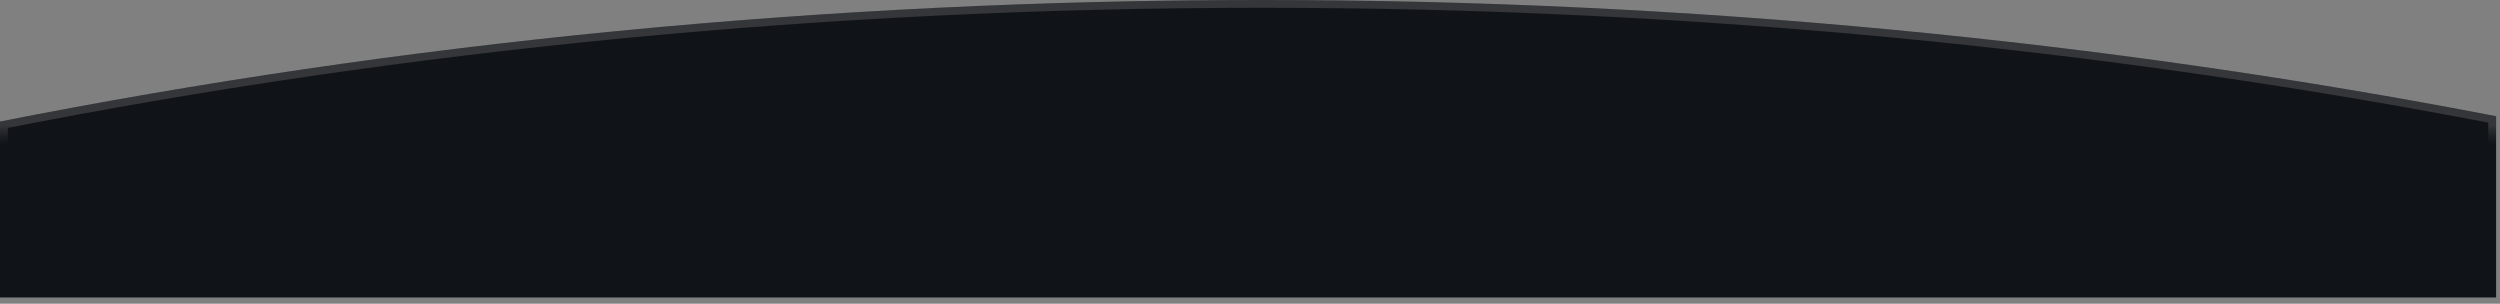 <?xml version="1.0" encoding="UTF-8"?> <svg xmlns="http://www.w3.org/2000/svg" width="321" height="39" viewBox="0 0 321 39" fill="none"><rect x="0" y="0" width="321" height="39" fill="#808080" stroke="none"/><path d="M162 0C105.745 0 51.379 5.448 0 15.604V38.192H320.5V14.921C270.154 5.204 216.979 0 162 0Z" fill="#101317"></path><path d="M162 0.5C216.8 0.5 269.806 5.674 320 15.335V37.692H0.5V16.016C51.728 5.917 105.924 0.5 162 0.5Z" stroke="url(#paint0_linear_307_7)" stroke-opacity="0.15"></path><defs><linearGradient id="paint0_linear_307_7" x1="160.5" y1="-0.308" x2="160.5" y2="18.692" gradientUnits="userSpaceOnUse"><stop offset="0.863" stop-color="white"></stop><stop offset="1" stop-color="#999999" stop-opacity="0"></stop></linearGradient></defs></svg> 